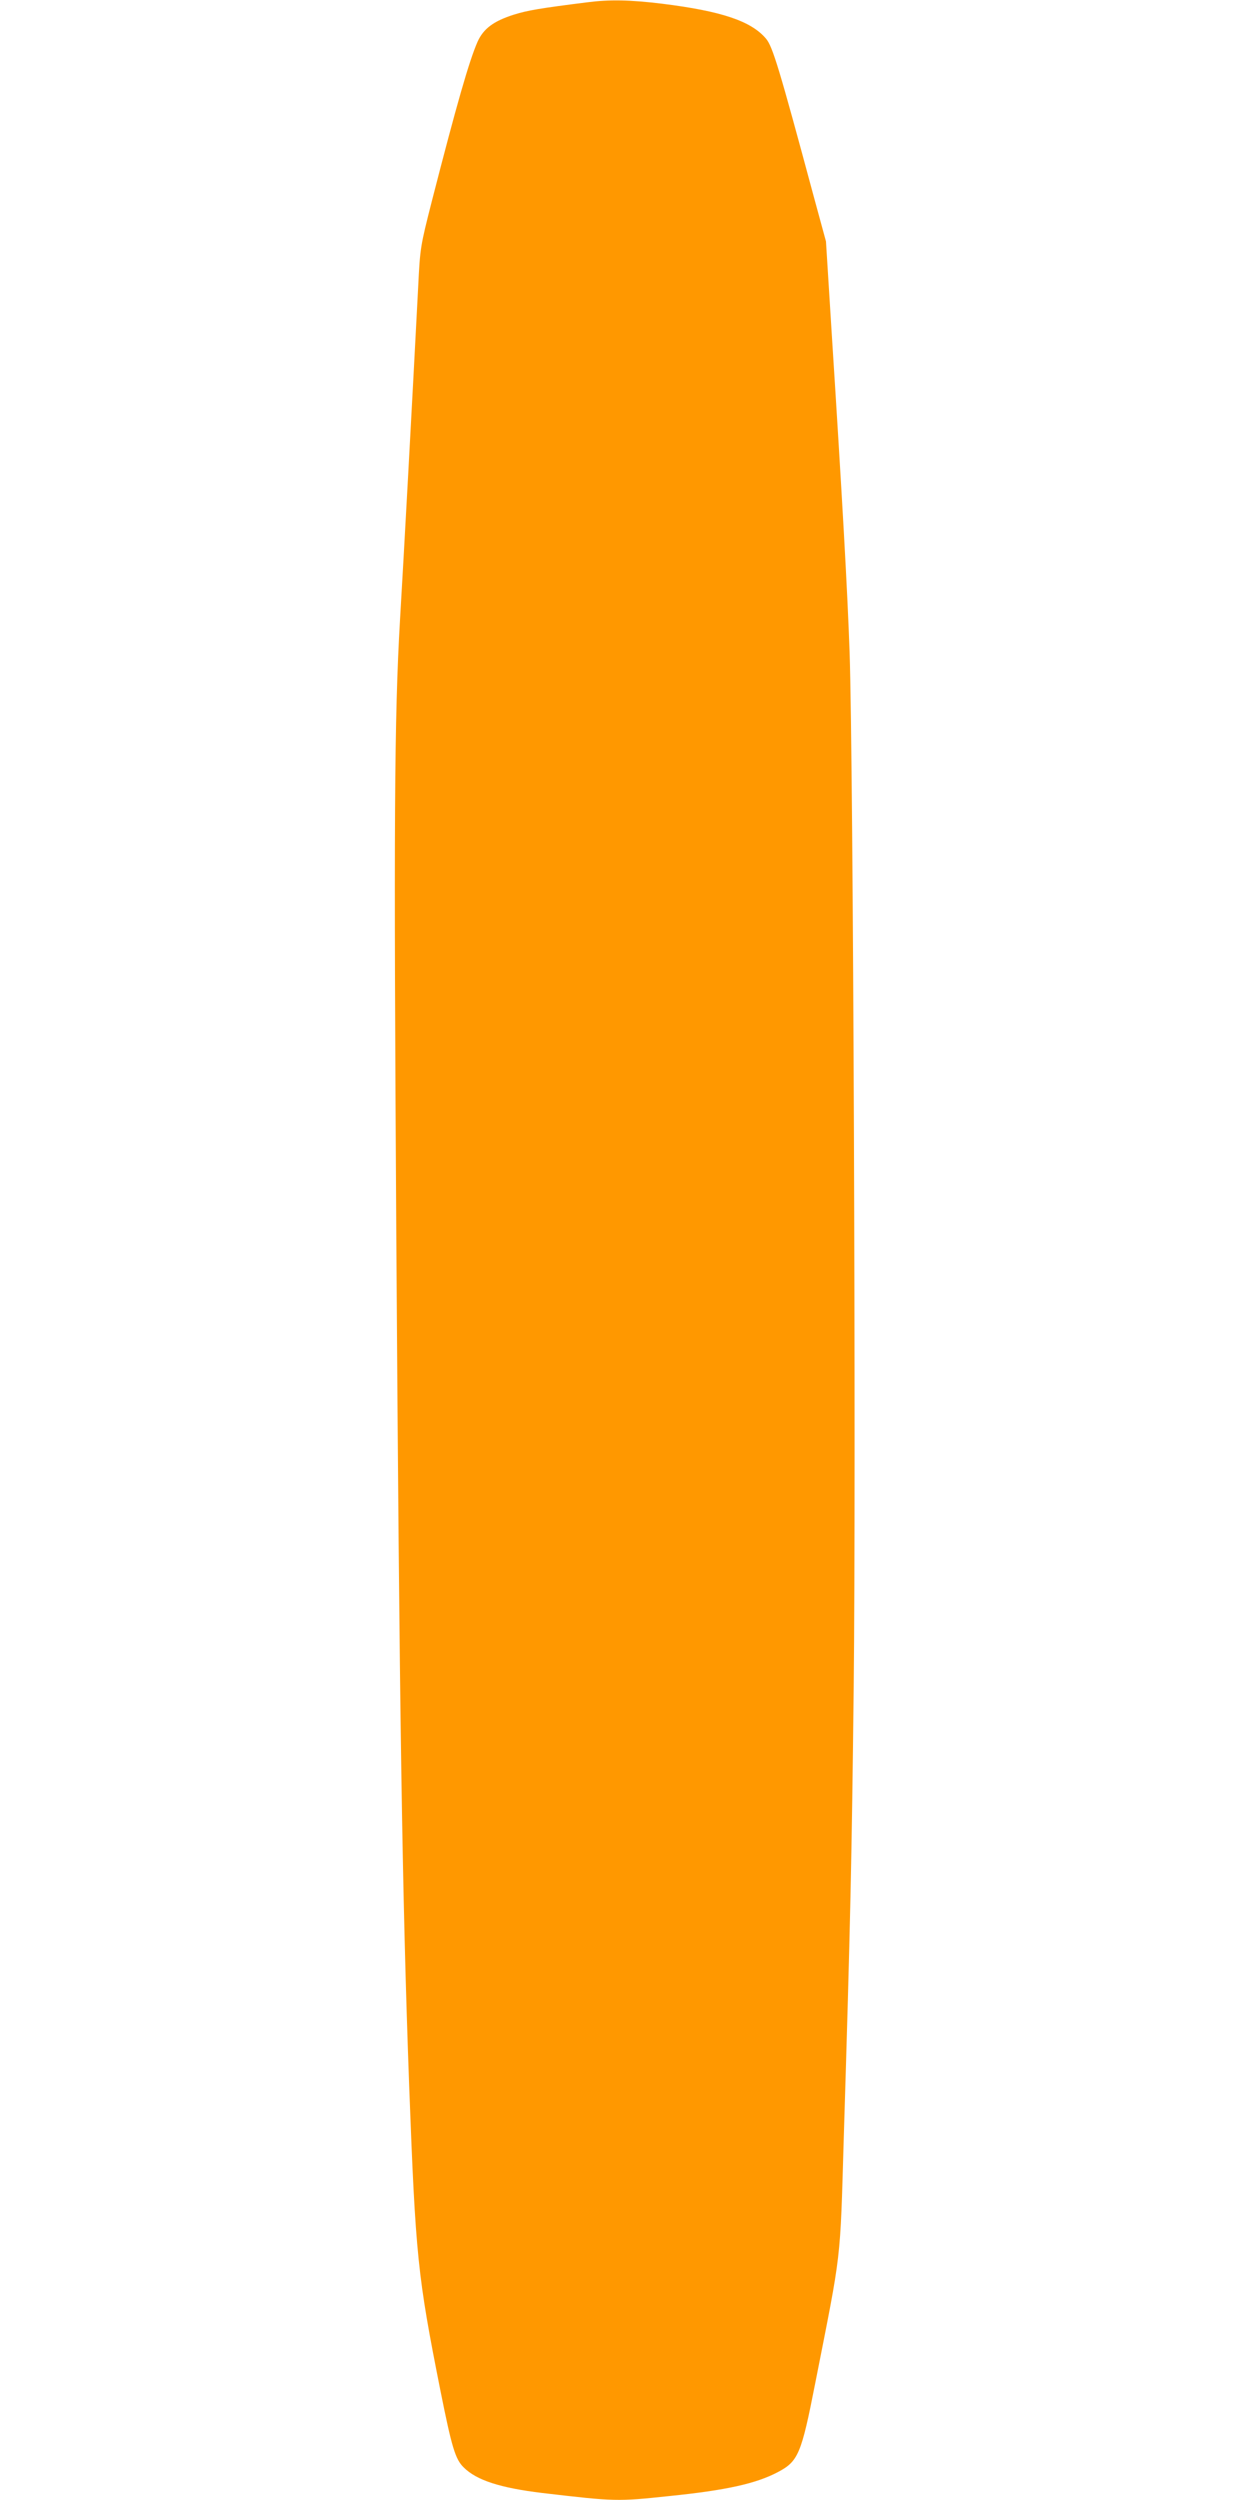 <?xml version="1.0" standalone="no"?>
<!DOCTYPE svg PUBLIC "-//W3C//DTD SVG 20010904//EN"
 "http://www.w3.org/TR/2001/REC-SVG-20010904/DTD/svg10.dtd">
<svg version="1.0" xmlns="http://www.w3.org/2000/svg"
 width="640pt" height="1280pt" viewBox="0 0 640 1280"
 preserveAspectRatio="xMidYMid meet">
<g transform="translate(0,1280) scale(0.1,-0.1)"
fill="#ff9800" stroke="none">
<path d="M3005 12788 c-238 -30 -304 -41 -374 -63 -104 -33 -156 -72 -186
-139 -43 -98 -107 -321 -234 -816 -59 -232 -60 -238 -70 -440 -31 -599 -74
-1387 -93 -1705 -29 -501 -32 -1032 -19 -3140 16 -2463 30 -3379 66 -4365 33
-876 43 -971 160 -1560 58 -290 76 -351 119 -393 66 -66 187 -105 402 -131
375 -44 384 -44 649 -16 295 30 446 64 558 123 104 55 120 92 191 455 136 689
127 609 146 1252 34 1105 41 1430 51 2315 12 1078 -2 4726 -21 5295 -11 315
-38 796 -91 1624 l-30 480 -64 235 c-175 650 -209 763 -243 803 -76 90 -227
141 -532 179 -164 20 -270 22 -385 7z"/>
</g>
</svg>
